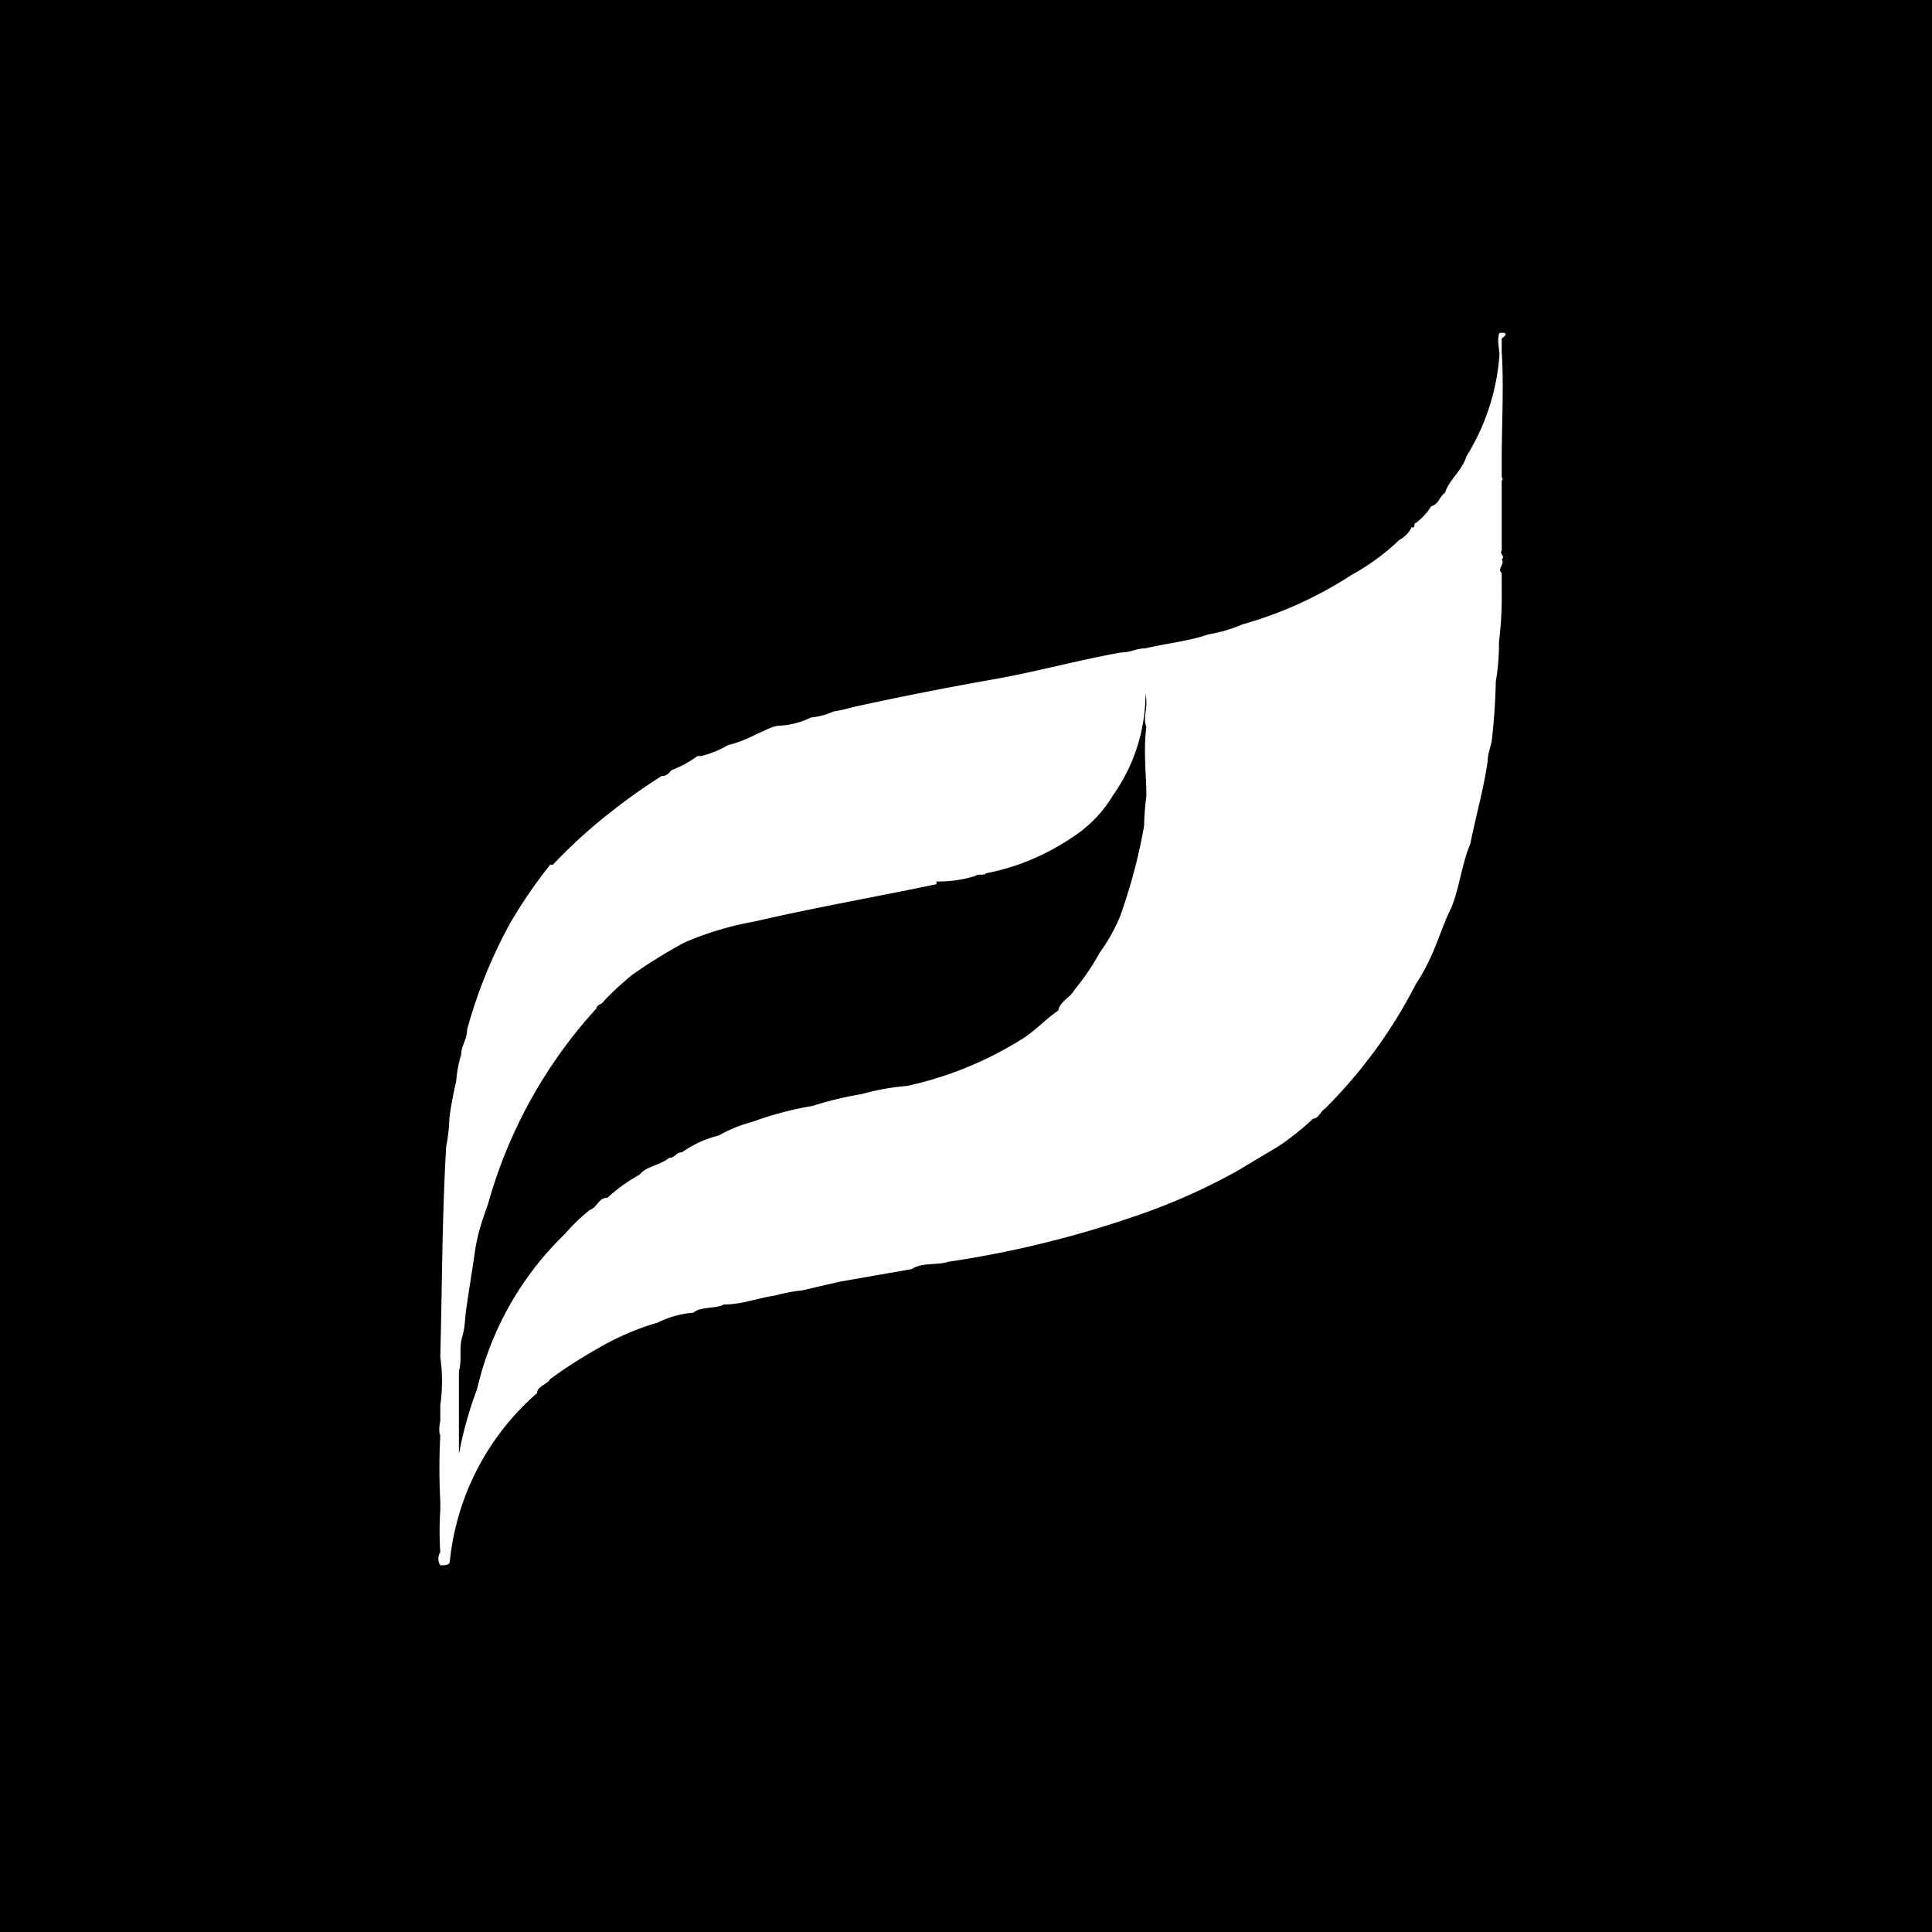<?xml version="1.0" encoding="UTF-8"?>
<svg xmlns="http://www.w3.org/2000/svg" viewBox="0 0 42.52 42.52">
  <path d="m0 0h42.52v42.52h-42.52z"></path>
  <path d="m33 7.33c-.06.12 0 .36 0 .49a4.91 4.91 0 0 1 -.73 2.23c-.09.31-.37.49-.47.8-.12.07-.13.25-.3.29a1.33 1.33 0 0 1 -.34.37c-.06 0 0 .13-.09.09a.61.61 0 0 1 -.27.28 5 5 0 0 1 -1.05.77 8.74 8.74 0 0 1 -2.4 1.09 3.23 3.23 0 0 1 -.75.22c-.43.15-.93.2-1.4.31-.19 0-.32.09-.53.09-.95.17-1.84.42-2.8.59s-2.1.39-3.13.62a3.24 3.24 0 0 1 -.4.09 1.54 1.54 0 0 1 -.49.13 1.79 1.79 0 0 1 -.67.18c-.19 0-.35.12-.52.18a2.75 2.75 0 0 1 -.64.25 2.21 2.21 0 0 1 -.59.24s-.05 0-.08 0a2.42 2.42 0 0 1 -.57.31c-.06.06-.1.13-.22.13a12.48 12.48 0 0 0 -1.09.77 11.33 11.33 0 0 0 -1.3 1.18s0 0-.06 0a10.66 10.66 0 0 0 -.89 1.3 10.82 10.82 0 0 0 -.94 2.33c0 .22-.13.35-.13.55a2.69 2.69 0 0 0 -.11.59 7.67 7.67 0 0 0 -.15.81 3.66 3.66 0 0 1 -.07.62c-.09 1.51-.09 3.1-.13 4.64a3.76 3.76 0 0 1 0 1.06v.34s-.05.23 0 .32a13.81 13.81 0 0 0 0 1.45v.2a7 7 0 0 0 0 .92.27.27 0 0 0 0 .29c.1 0 .21 0 .21-.09a5.67 5.67 0 0 1 1.92-3.7c0-.15.21-.18.29-.31a10.61 10.61 0 0 1 1.06-.68 5.8 5.8 0 0 1 1.3-.56 2.14 2.14 0 0 1 .79-.22c.16-.14.48-.08.67-.18.39 0 .74-.14 1.14-.2a3.5 3.5 0 0 1 .58-.11l.82-.19 1.6-.28c.21-.15.56-.08.8-.16a23 23 0 0 0 4.1-1 13.61 13.61 0 0 0 2.26-1l.92-.55a6.16 6.16 0 0 0 .75-.6c.12 0 .16-.16.26-.22a10.81 10.81 0 0 0 2-2.74 4.56 4.56 0 0 0 .4-.76c.13-.31.25-.67.38-.92.18-.44.24-1 .42-1.41.12-.61.29-1.19.38-1.81 0-.15.06-.3.09-.45a14.07 14.07 0 0 0 .09-1.31 4.94 4.94 0 0 0 .07-.87 8.23 8.23 0 0 0 .06-1.13c0-.07 0-.29 0-.39-.11-.09.08-.2 0-.3.09-.06-.06-.13 0-.19v-1.54c.05-.08 0 0 0-.13s0-.26 0-.29c0-.84.05-1.66 0-2.42v-.29c.17-.12.05-.14-.05-.12zm-7.77 8.67c-.07.48 0 1.1 0 1.52a5.57 5.57 0 0 0 -.05.65 12 12 0 0 1 -.53 2 3.92 3.92 0 0 1 -.45.8 5 5 0 0 1 -.55.81c-.09.18-.32.25-.36.46-.28.19-.55.49-.85.66a7.91 7.91 0 0 1 -2.48 1 5.23 5.23 0 0 0 -1 .18 7.73 7.73 0 0 0 -1.08.26 7.33 7.33 0 0 0 -1.32.35 3 3 0 0 0 -.74.3 2.4 2.4 0 0 0 -.81.37c-.14 0-.16.13-.28.12-.2.17-.5.18-.65.37a3.66 3.66 0 0 0 -.71.51c-.2 0-.22.21-.39.27a4 4 0 0 0 -.55.53 6.9 6.9 0 0 0 -1.93 3.41 8.54 8.54 0 0 0 -.4 1.43v-1c0-.07 0-.14 0-.24v-.59c.07-.22 0-.51.07-.74s.06-.42.09-.61c.06-.43.13-.84.19-1.26s.17-.72.29-1.06a10.6 10.6 0 0 1 2.39-4.31c0-.09.13-.08.16-.16a6.87 6.87 0 0 1 .63-.58 11.49 11.49 0 0 1 1.15-.71 7 7 0 0 1 1.54-.46c1.29-.3 2.66-.54 4-.82 0 0 0 0 0-.06a2.77 2.77 0 0 0 .85-.12c.06-.06.2 0 .24-.06a5.09 5.09 0 0 0 1.88-.78 2.79 2.79 0 0 0 .91-.93 3.86 3.86 0 0 0 .72-2.24c.07.33-.07.5.02.73z" fill="#fff"></path>
</svg>
